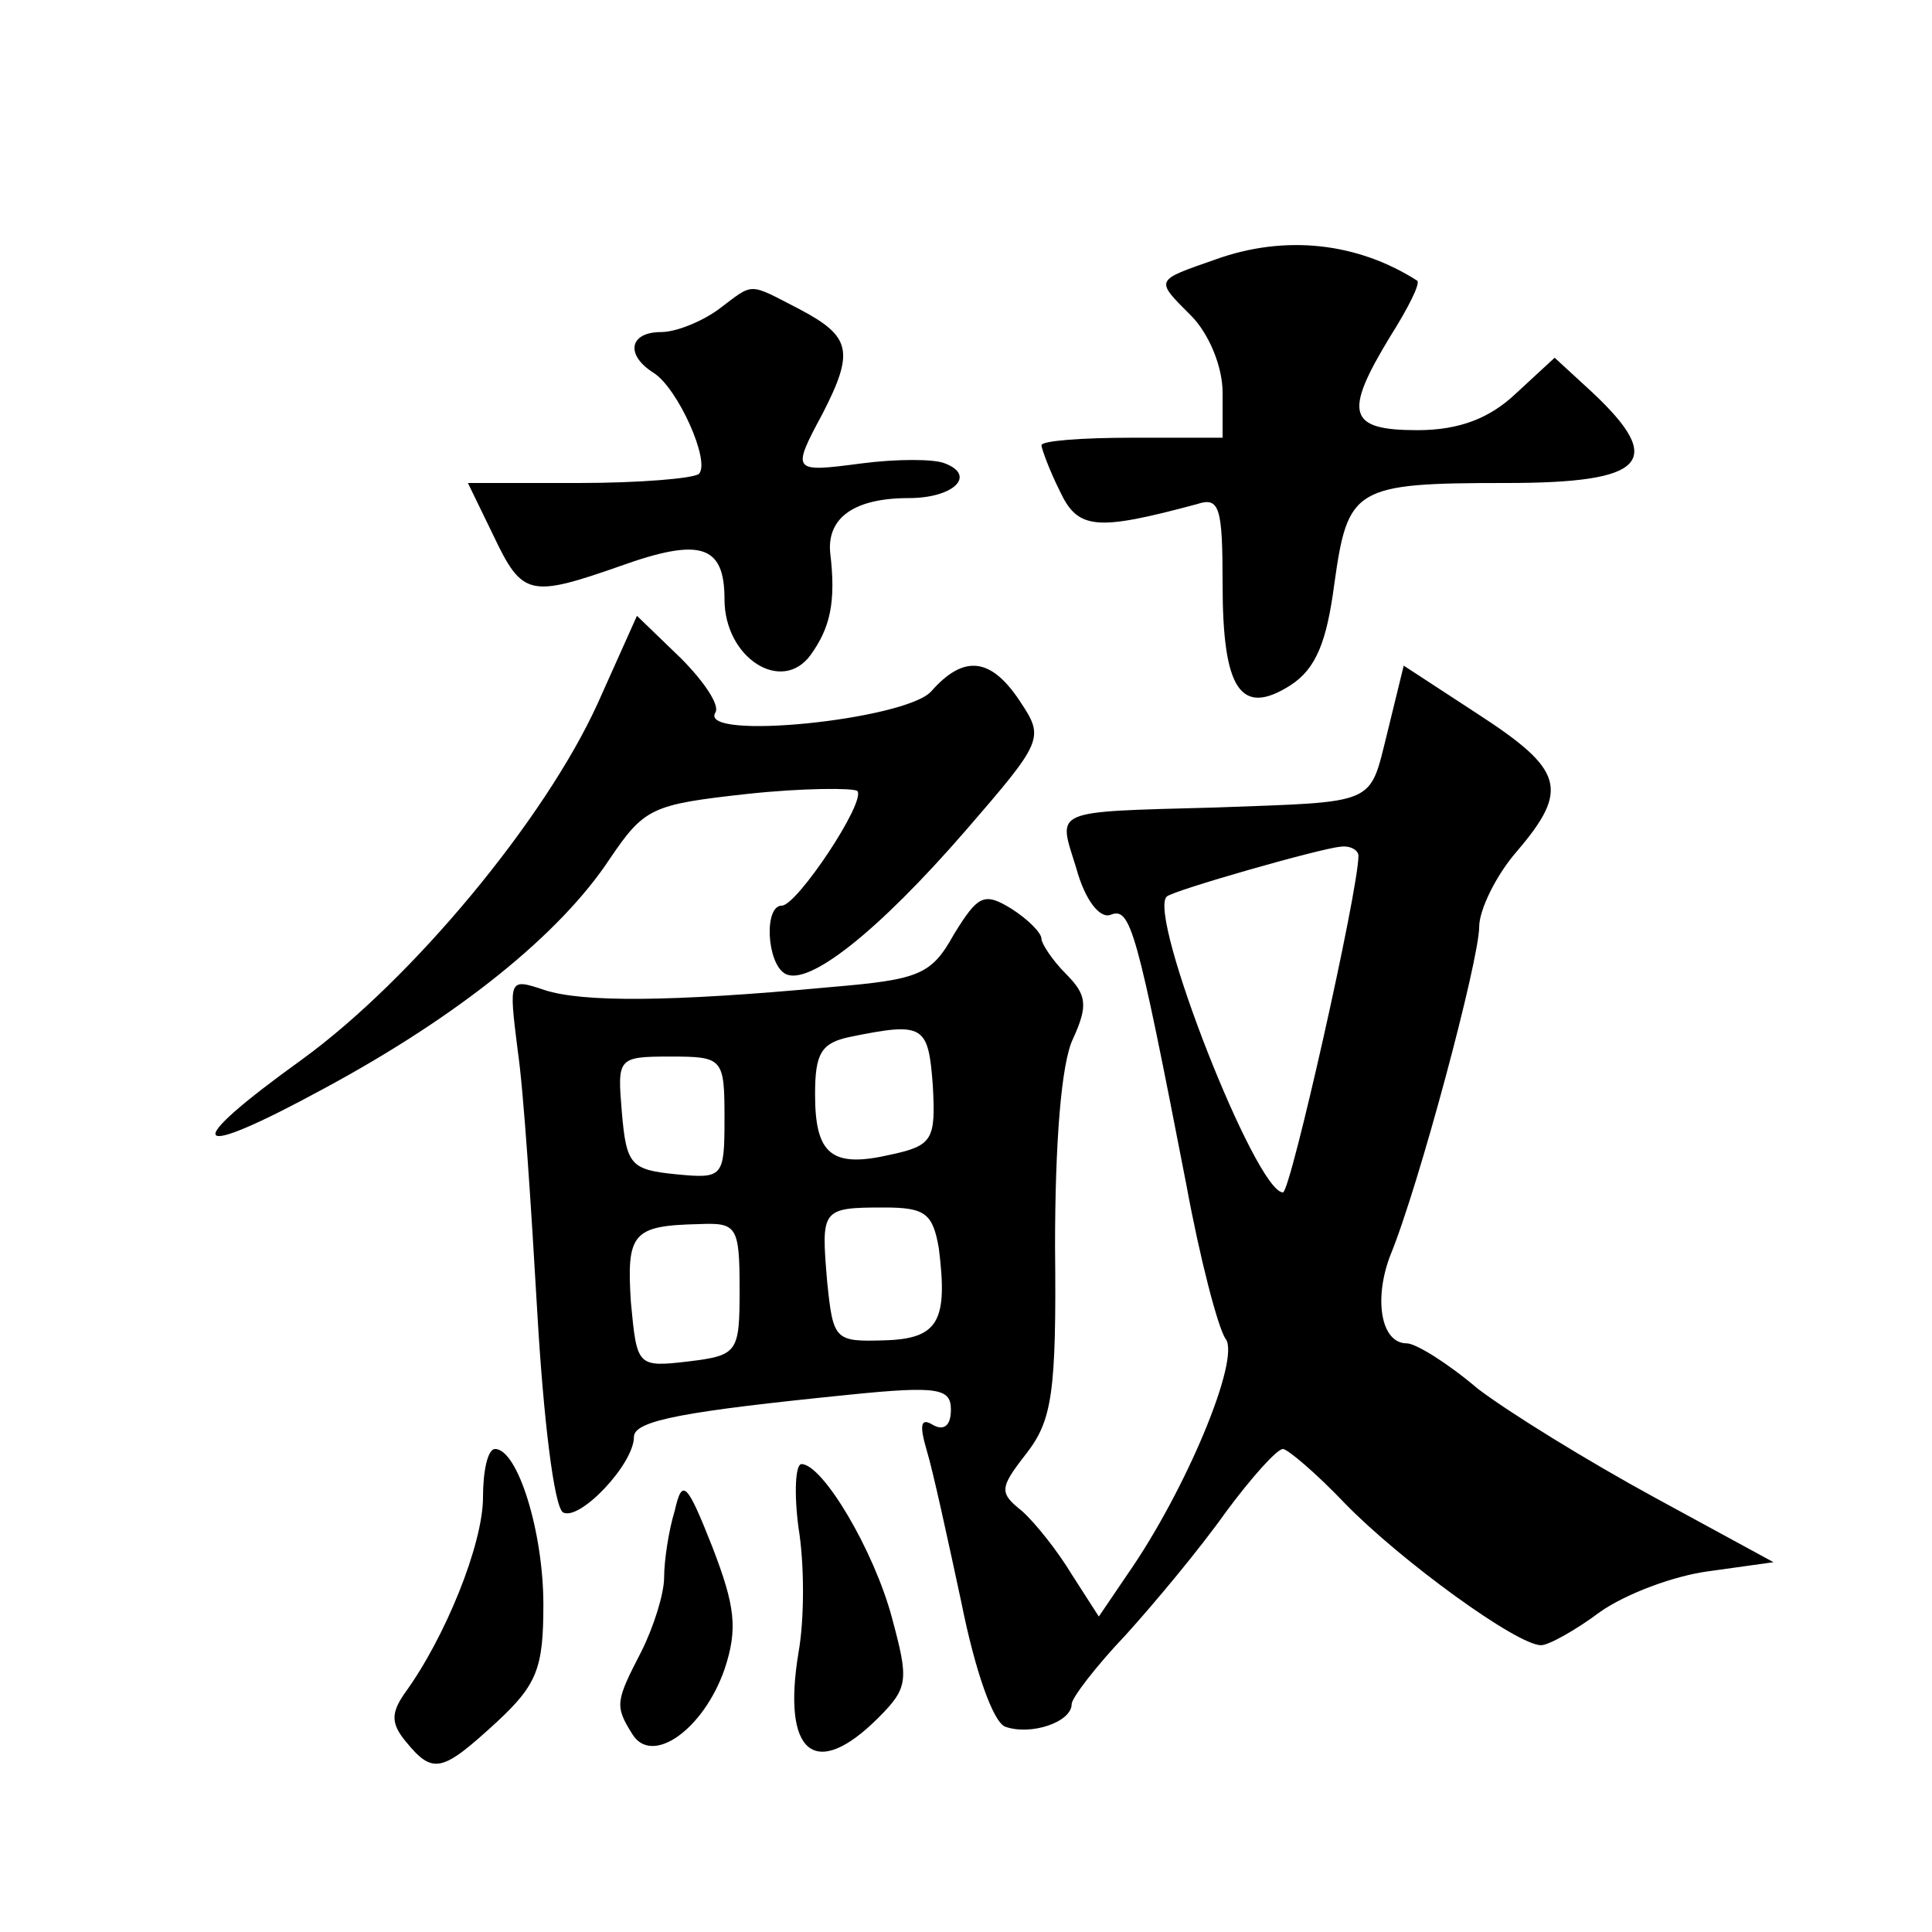 <?xml version="1.0" standalone="no"?>
<!DOCTYPE svg PUBLIC "-//W3C//DTD SVG 20010904//EN"
 "http://www.w3.org/TR/2001/REC-SVG-20010904/DTD/svg10.dtd">
<svg version="1.0" xmlns="http://www.w3.org/2000/svg"
 width="128pt" height="128pt" viewBox="0 0 128 128"
 preserveAspectRatio="xMidYMid meet">
<g transform="translate(0,128) scale(0.1,-0.1)"
fill="#0" stroke="none">
<path d="M805 1108 c-40 -14 -40 -13 -16 -37 12 -12 21 -34 21 -51 l0 -30 -60 0
c-33 0 -60 -2 -60 -5 0 -2 5 -16 12 -30 12 -26 24 -27 91 -9 15 5 17 -2 17 -53
0 -70 12 -88 45 -67 17 11 24 29 29 67 9 64 13 67 114 67 92 0 106 14 57 60 l-25
23 -26 -24 c-17 -16 -37 -24 -65 -24 -46 0 -49 11 -18 62 12 19 20 35 18 37 -39
25 -87 31 -134 14z M476 1075 c-11 -8 -28 -15 -38 -15 -21 0 -24 -15 -5 -27 16
-10 38 -59 30 -67 -4 -3 -39 -6 -80 -6 l-73 0 17 -35 c19 -40 24 -41 84 -20 53
19 69 14 69 -22 0 -39 38 -63 57 -37 13 18 17 35 13 68 -2 23 16 36 52 36 30 0
45 15 24 23 -7 3 -32 3 -55 0 -46 -6 -47 -6 -26 33 21 41 19 51 -15 69 -35 18 -30
18 -54 0z M396 814 c-35 -77 -123 -183 -196 -236 -82 -59 -75 -68 15 -19 89 48
156 102 189 152 23 34 28 36 91 43 37 4 70 4 73 2 6 -7 -40 -76 -50 -76 -12 0 -10
-38 2 -45 15 -9 61 27 120 95 51 59 52 61 36 85 -19 29 -37 32 -59 7 -17 -19 -155
-33 -143 -14 3 5 -8 21 -23 36 l-29 28 -26 -58z M919 794 c-12 -48 -6 -45 -114
-49 -110 -3 -104 -1 -92 -40 6 -22 16 -34 23 -31 13 5 17 -9 50 -179 9 -49 21 -95
26 -102 10 -13 -26 -100 -65 -156 l-19 -28 -18 28 c-9 15 -24 34 -33 42 -15 12
-15 15 3 38 17 22 20 40 19 137 0 68 4 122 12 138 10 22 9 29 -5 43 -9 9 -16 20
-16 23 0 4 -9 13 -20 20 -18 11 -22 9 -38 -17 -15 -27 -23 -30 -82 -35 -107 -10
-164 -10 -189 -2 -24 8 -24 8 -18 -40 4 -27 9 -105 13 -174 4 -69 11 -128 17 -132
11 -6 47 32 47 50 0 11 34 17 143 28 59 6 67 4 67 -10 0 -11 -5 -14 -12 -10 -8
5 -9 0 -4 -17 4 -13 14 -59 23 -101 9 -45 21 -79 29 -82 17 -6 44 3 44 15 0 4 16
25 36 46 19 21 49 57 66 81 17 23 34 42 38 42 3 0 22 -16 41 -36 37 -38 114 -94
130 -94 5 0 23 10 39 22 17 12 49 24 72 27 l43 6 -79 43 c-44 24 -96 56 -117 72
-20 17 -41 30 -47 30 -17 0 -22 29 -11 58 19 46 59 196 59 218 0 11 11 34 25 50
35 41 31 54 -26 91 l-49 32 -11 -45z m-19 -81 c0 -23 -45 -223 -50 -223 -18 0 -90
184 -77 196 4 4 102 32 115 33 6 1 12 -2 12 -6z m-282 -152 c2 -36 0 -40 -28 -46
-39 -9 -50 0 -50 40 0 27 4 34 23 38 49 10 52 8 55 -32z m-138 -22 c0 -39 -1 -40
-32 -37 -30 3 -33 6 -36 41 -3 36 -3 37 32 37 35 0 36 -1 36 -41z m142 -86 c6 -48
0 -60 -36 -61 -33 -1 -34 0 -38 39 -4 48 -4 49 38 49 27 0 32 -4 36 -27z m-132
-27 c0 -42 -1 -44 -34 -48 -34 -4 -34 -3 -38 39 -3 46 1 51 45 52 25 1 27 -1 27
-43z M320 288 c0 -31 -25 -93 -52 -130 -9 -13 -9 -20 1 -32 18 -22 24 -20 60 13
27 25 31 36 31 78 0 48 -17 103 -32 103 -5 0 -8 -15 -8 -32z M529 268 c4 -24 4
-61 0 -83 -11 -67 11 -85 53 -43 20 20 20 25 9 66 -12 45 -46 102 -60 102 -4 0
-5 -19 -2 -42z M447 279 c-4 -13 -7 -33 -7 -44 0 -11 -7 -33 -15 -49 -17 -33 -18
-36 -6 -55 13 -21 47 3 61 43 9 27 7 42 -8 81 -17 43 -20 46 -25 24z"/>
</g>
</svg>

